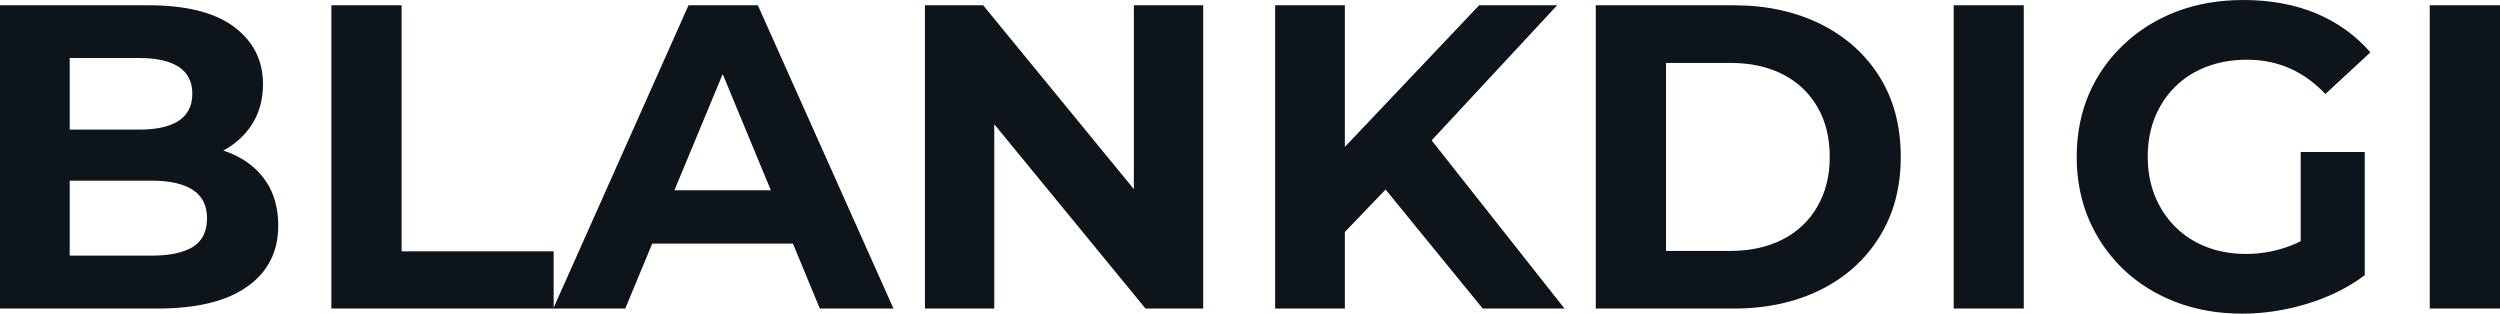 <svg fill="#0d141a" viewBox="0 0 132.71 16.652" height="100%" width="100%" xmlns="http://www.w3.org/2000/svg"><path preserveAspectRatio="none" d="M8.33 16.38L0 16.38L0 0.28L7.87 0.28Q10.90 0.28 12.43 1.43Q13.96 2.58 13.96 4.46L13.96 4.46Q13.96 5.73 13.34 6.66Q12.72 7.59 11.64 8.10Q10.56 8.60 9.15 8.60L9.15 8.60L9.59 7.66Q11.11 7.66 12.28 8.15Q13.45 8.65 14.11 9.61Q14.77 10.58 14.77 11.98L14.77 11.98Q14.77 14.05 13.13 15.21Q11.50 16.38 8.33 16.38L8.33 16.38ZM3.70 3.08L3.70 13.57L8.05 13.57Q9.50 13.57 10.25 13.10Q10.99 12.63 10.99 11.59L10.99 11.59Q10.99 10.58 10.25 10.09Q9.50 9.59 8.05 9.59L8.05 9.59L3.43 9.59L3.43 6.88L7.41 6.88Q8.76 6.88 9.49 6.41Q10.21 5.93 10.21 4.97L10.21 4.97Q10.21 4.03 9.49 3.55Q8.76 3.08 7.41 3.08L7.41 3.08L3.70 3.08ZM29.39 16.38L17.59 16.38L17.59 0.28L21.32 0.28L21.32 13.34L29.39 13.34L29.39 16.38ZM33.19 16.38L29.37 16.38L36.55 0.28L40.23 0.28L47.43 16.38L43.52 16.38L37.63 2.16L39.10 2.16L33.19 16.38ZM43.24 12.93L32.96 12.93L33.95 10.10L42.23 10.10L43.24 12.93ZM52.78 16.38L49.10 16.38L49.10 0.28L52.19 0.28L61.69 11.87L60.19 11.87L60.19 0.28L63.87 0.28L63.87 16.38L60.81 16.38L51.29 4.78L52.78 4.78L52.78 16.38ZM73.65 9.96L71.02 12.70L70.82 8.40L78.52 0.28L82.66 0.28L75.72 7.75L73.65 9.96ZM71.39 16.38L67.69 16.38L67.69 0.28L71.39 0.28L71.39 16.38ZM83.05 16.38L78.71 16.38L72.98 9.36L75.42 6.72L83.05 16.38ZM92.02 16.38L84.71 16.38L84.71 0.28L92.02 0.28Q94.64 0.28 96.65 1.28Q98.65 2.28 99.77 4.07Q100.90 5.87 100.90 8.33L100.90 8.33Q100.90 10.76 99.77 12.57Q98.65 14.38 96.65 15.38Q94.64 16.38 92.02 16.38L92.02 16.38ZM88.44 3.34L88.44 13.32L91.84 13.32Q93.45 13.32 94.63 12.71Q95.82 12.10 96.47 10.97Q97.13 9.84 97.13 8.33L97.13 8.33Q97.13 6.79 96.47 5.67Q95.82 4.55 94.63 3.94Q93.45 3.34 91.84 3.34L91.84 3.34L88.44 3.34ZM107.43 16.38L103.71 16.38L103.71 0.28L107.43 0.28L107.43 16.38ZM119.03 16.65L119.03 16.65Q117.12 16.65 115.52 16.04Q113.92 15.43 112.73 14.31Q111.55 13.18 110.89 11.66Q110.24 10.14 110.24 8.33L110.24 8.33Q110.24 6.51 110.89 4.99Q111.55 3.47 112.75 2.35Q113.94 1.22 115.55 0.61Q117.16 0 119.09 0L119.09 0Q121.23 0 122.95 0.71Q124.66 1.43 125.83 2.78L125.83 2.78L123.44 4.99Q122.57 4.07 121.53 3.62Q120.50 3.17 119.28 3.17L119.28 3.17Q118.11 3.17 117.14 3.54Q116.17 3.91 115.47 4.60Q114.77 5.29 114.39 6.23Q114.01 7.18 114.01 8.33L114.01 8.33Q114.01 9.45 114.39 10.40Q114.77 11.34 115.47 12.04Q116.17 12.74 117.13 13.11Q118.08 13.48 119.23 13.48L119.23 13.48Q120.34 13.48 121.38 13.12Q122.43 12.77 123.42 11.91L123.42 11.91L125.53 14.61Q124.22 15.59 122.49 16.12Q120.75 16.65 119.03 16.65ZM125.53 14.61L122.13 14.12L122.13 8.07L125.53 8.07L125.53 14.61ZM132.71 16.38L128.98 16.38L128.98 0.28L132.71 0.28L132.71 16.38Z"></path></svg>